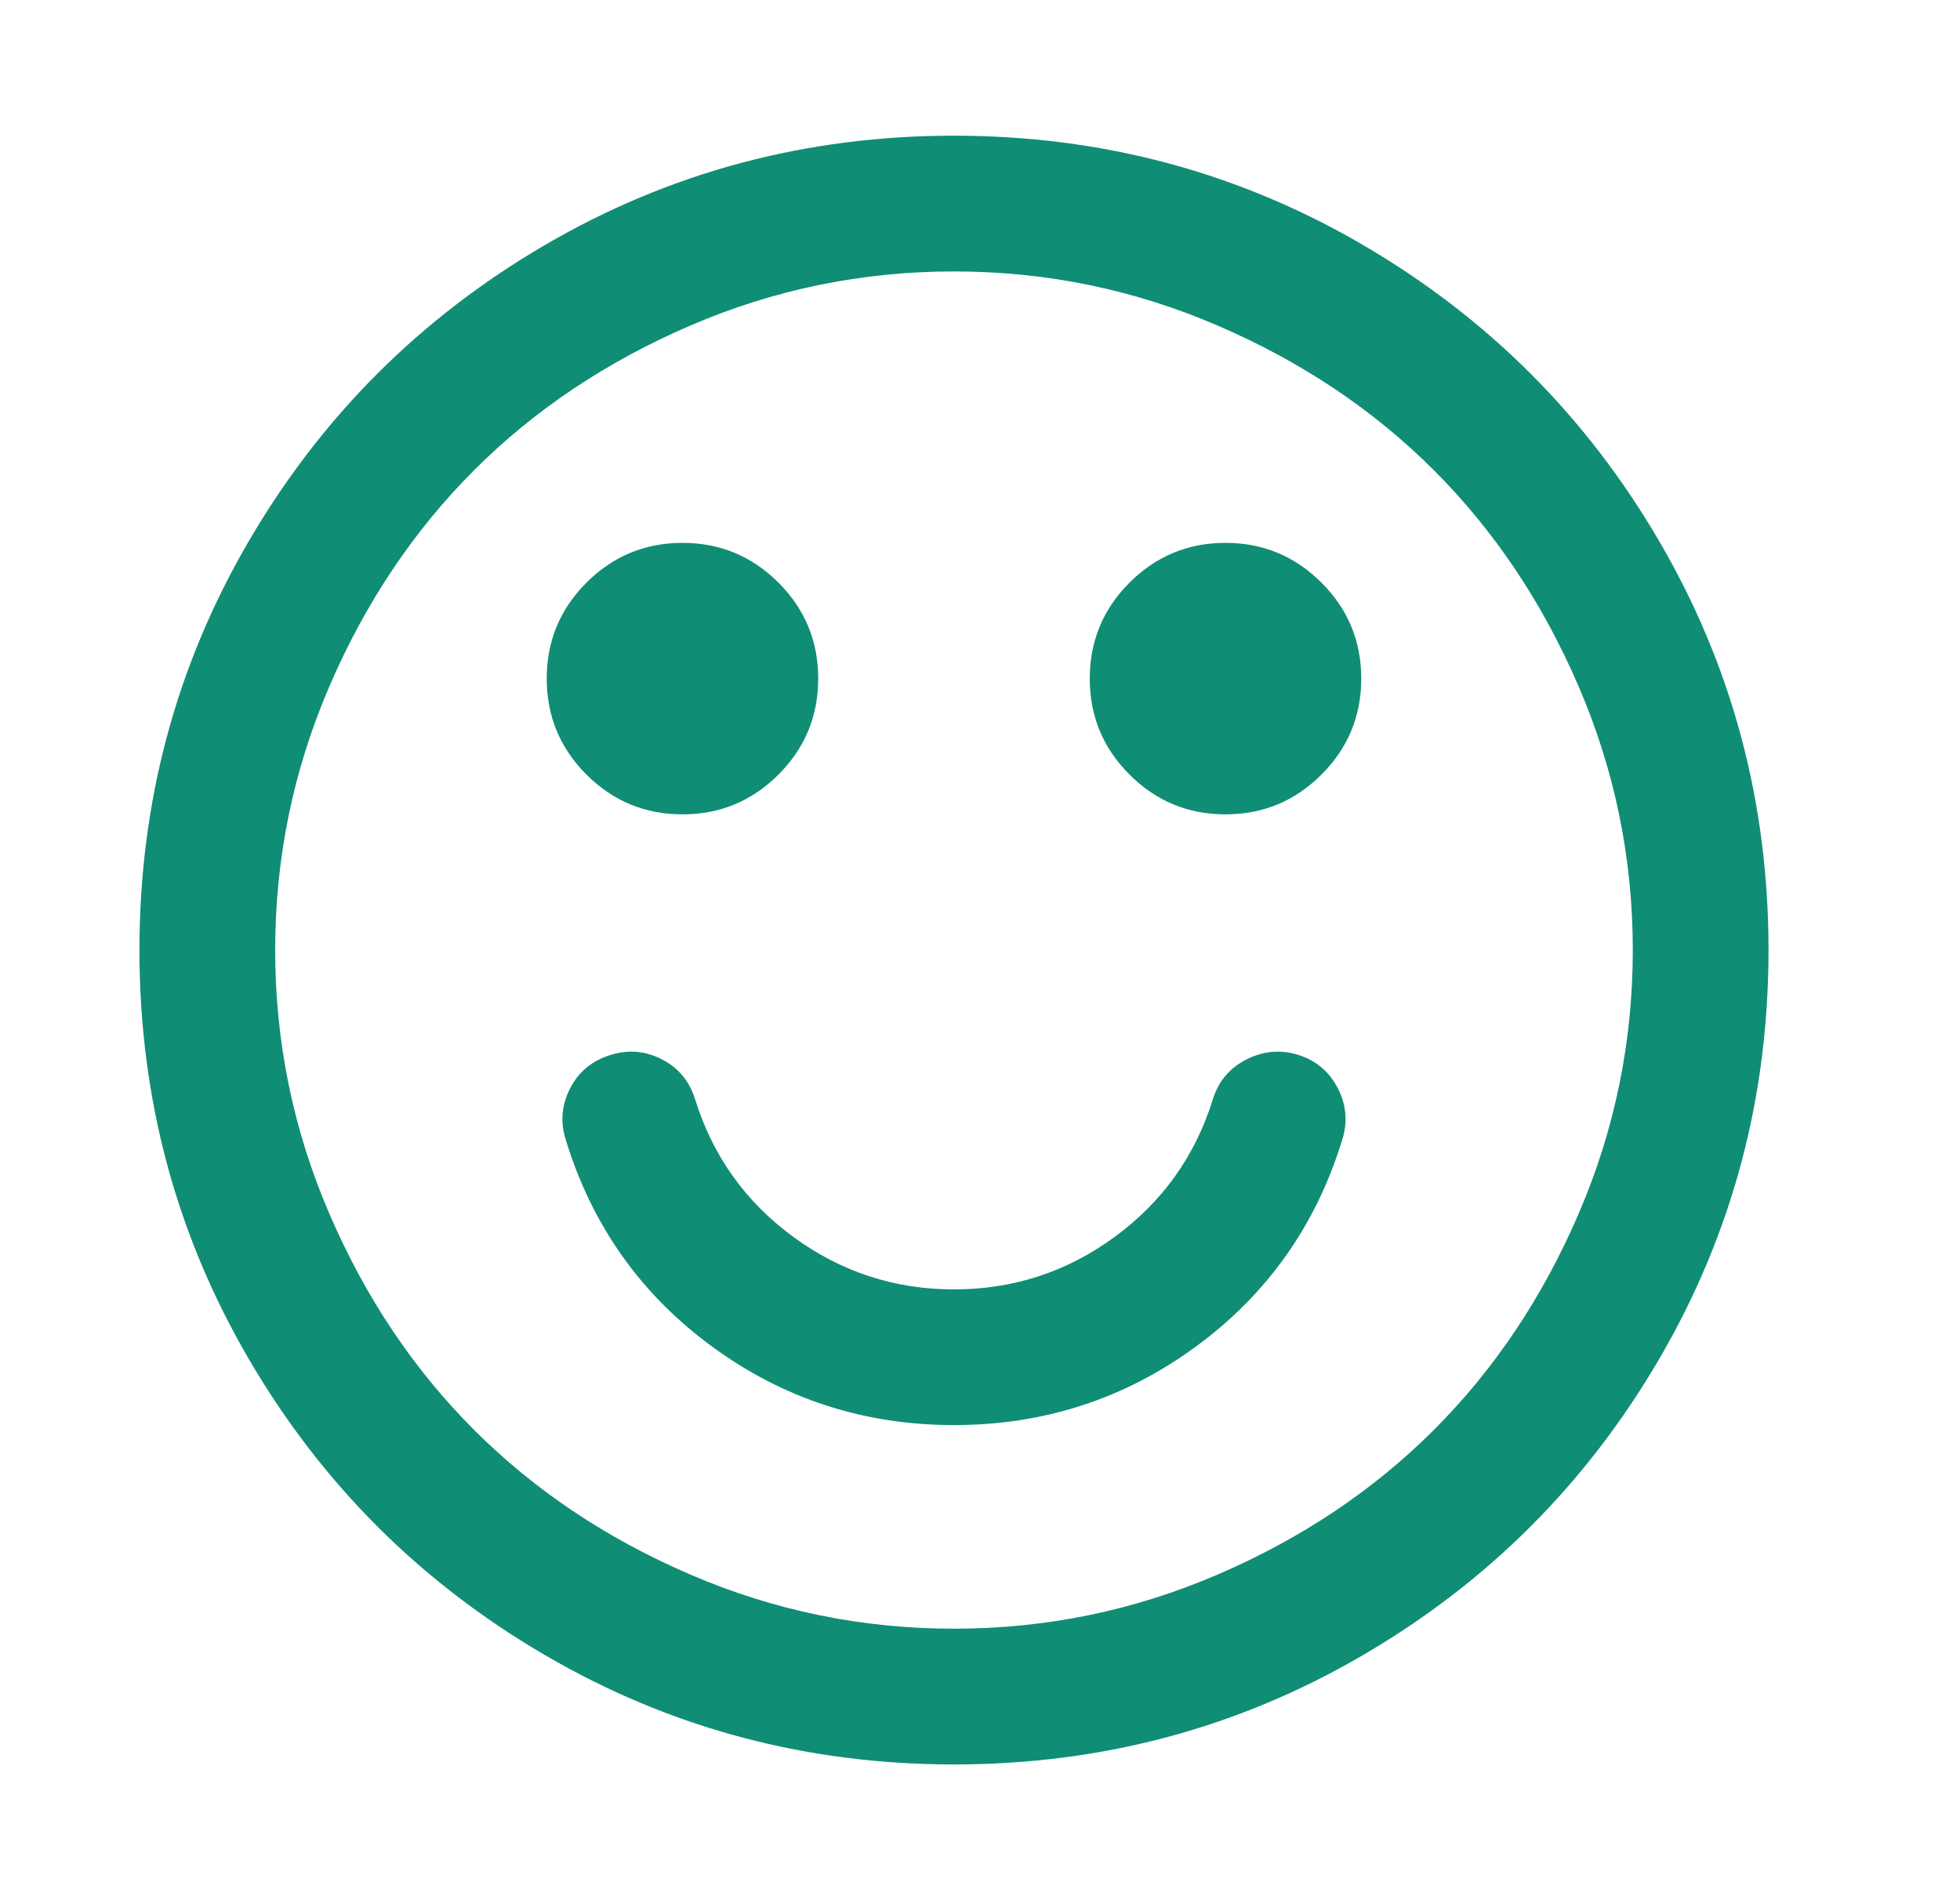 <?xml version="1.0" encoding="UTF-8"?> <svg xmlns="http://www.w3.org/2000/svg" width="33" height="32" viewBox="0 0 33 32" fill="none"><g id="icon_smile"><path id="Vector" d="M22.598 19.196C22.157 20.636 21.336 21.797 20.133 22.678C18.931 23.559 17.574 23.999 16.062 23.999C14.55 23.999 13.193 23.559 11.991 22.678C10.788 21.797 9.967 20.636 9.526 19.196C9.431 18.898 9.455 18.61 9.598 18.33C9.741 18.05 9.967 17.863 10.276 17.767C10.574 17.672 10.863 17.696 11.142 17.839C11.422 17.982 11.61 18.208 11.705 18.517C12.002 19.47 12.553 20.241 13.357 20.83C14.16 21.419 15.062 21.714 16.062 21.714C17.062 21.714 17.964 21.419 18.767 20.83C19.571 20.241 20.122 19.47 20.419 18.517C20.514 18.208 20.705 17.982 20.991 17.839C21.276 17.696 21.568 17.672 21.866 17.767C22.163 17.863 22.383 18.05 22.526 18.33C22.669 18.61 22.693 18.898 22.598 19.196ZM13.776 11.428C13.776 12.059 13.553 12.598 13.107 13.044C12.66 13.491 12.121 13.714 11.491 13.714C10.86 13.714 10.321 13.491 9.874 13.044C9.428 12.598 9.205 12.059 9.205 11.428C9.205 10.797 9.428 10.258 9.874 9.812C10.321 9.366 10.86 9.142 11.491 9.142C12.121 9.142 12.66 9.366 13.107 9.812C13.553 10.258 13.776 10.797 13.776 11.428ZM22.919 11.428C22.919 12.059 22.696 12.598 22.249 13.044C21.803 13.491 21.264 13.714 20.633 13.714C20.002 13.714 19.464 13.491 19.017 13.044C18.571 12.598 18.348 12.059 18.348 11.428C18.348 10.797 18.571 10.258 19.017 9.812C19.464 9.366 20.002 9.142 20.633 9.142C21.264 9.142 21.803 9.366 22.249 9.812C22.696 10.258 22.919 10.797 22.919 11.428ZM27.491 15.999C27.491 14.452 27.187 12.973 26.58 11.562C25.973 10.151 25.16 8.937 24.142 7.919C23.124 6.901 21.91 6.089 20.499 5.482C19.089 4.874 17.61 4.571 16.062 4.571C14.514 4.571 13.035 4.874 11.624 5.482C10.214 6.089 8.999 6.901 7.982 7.919C6.964 8.937 6.151 10.151 5.544 11.562C4.937 12.973 4.633 14.452 4.633 15.999C4.633 17.547 4.937 19.026 5.544 20.437C6.151 21.848 6.964 23.062 7.982 24.08C8.999 25.098 10.214 25.91 11.624 26.517C13.035 27.124 14.514 27.428 16.062 27.428C17.61 27.428 19.089 27.124 20.499 26.517C21.91 25.91 23.124 25.098 24.142 24.08C25.16 23.062 25.973 21.848 26.58 20.437C27.187 19.026 27.491 17.547 27.491 15.999ZM29.776 15.999C29.776 18.488 29.163 20.782 27.937 22.883C26.711 24.985 25.047 26.648 22.946 27.874C20.845 29.101 18.55 29.714 16.062 29.714C13.574 29.714 11.279 29.101 9.178 27.874C7.077 26.648 5.413 24.985 4.187 22.883C2.961 20.782 2.348 18.488 2.348 15.999C2.348 13.511 2.961 11.217 4.187 9.116C5.413 7.014 7.077 5.351 9.178 4.124C11.279 2.898 13.574 2.285 16.062 2.285C18.55 2.285 20.845 2.898 22.946 4.124C25.047 5.351 26.711 7.014 27.937 9.116C29.163 11.217 29.776 13.511 29.776 15.999Z" fill="#108D75"></path></g></svg> 